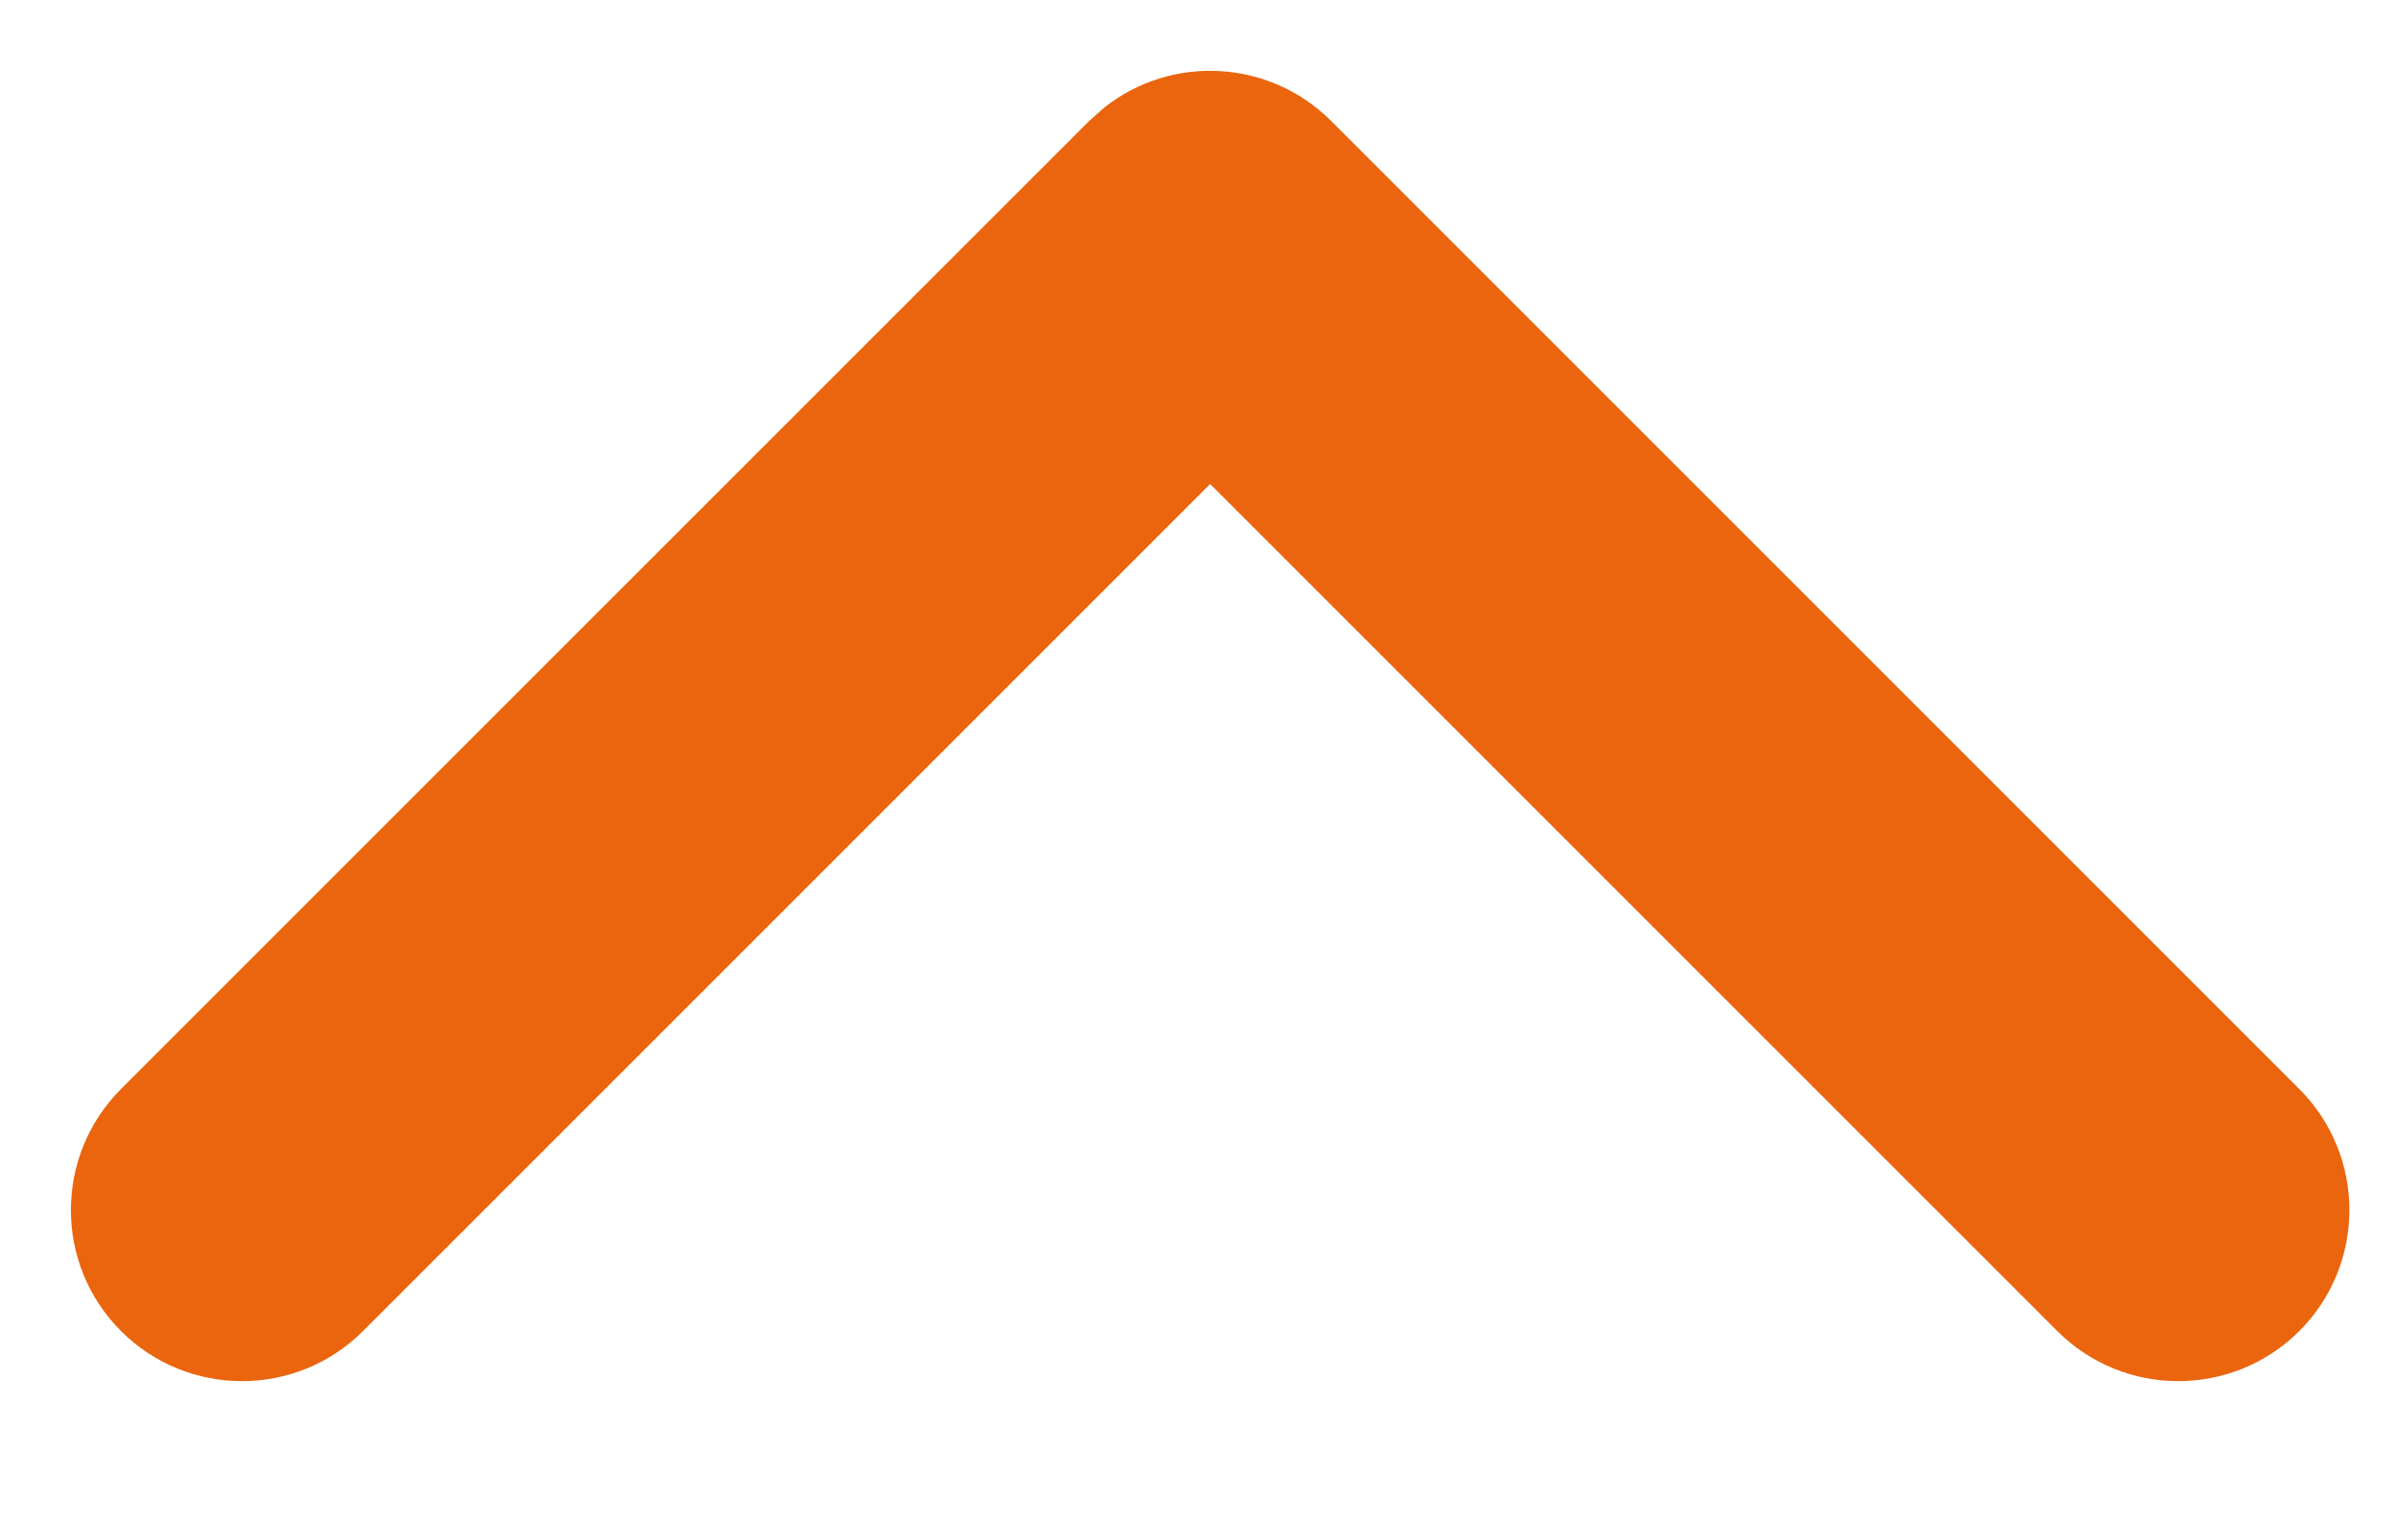 <?xml version="1.0" encoding="UTF-8"?>
<svg width="14px" height="9px" viewBox="0 0 14 9" version="1.1" xmlns="http://www.w3.org/2000/svg" xmlns:xlink="http://www.w3.org/1999/xlink">
    <!-- Generator: Sketch 59.1 (86144) - https://sketch.com -->
    <title>icon--chevron__down</title>
    <desc>Created with Sketch.</desc>
    <g id="Page-1" stroke="none" stroke-width="1" fill="none" fill-rule="evenodd">
        <path d="M3.071,12.071 C2.519,12.071 2.071,11.623 2.071,11.071 C2.071,10.519 2.519,10.071 3.071,10.071 L10.071,10.071 L10.071,3.071 C10.071,2.519 10.519,2.071 11.071,2.071 C11.623,2.071 12.071,2.519 12.071,3.071 L12.071,11.071 L12.071,11.071 C12.071,11.584 11.685,12.007 11.188,12.064 L11.071,12.071 L11.071,12.071 L3.071,12.071 Z" id="icon--chevron__down" fill="#EA650D" transform="translate(7.071, 7.071) scale(1, -1) rotate(45) translate(-7.071, -7.071) "></path>
    </g>
</svg>
